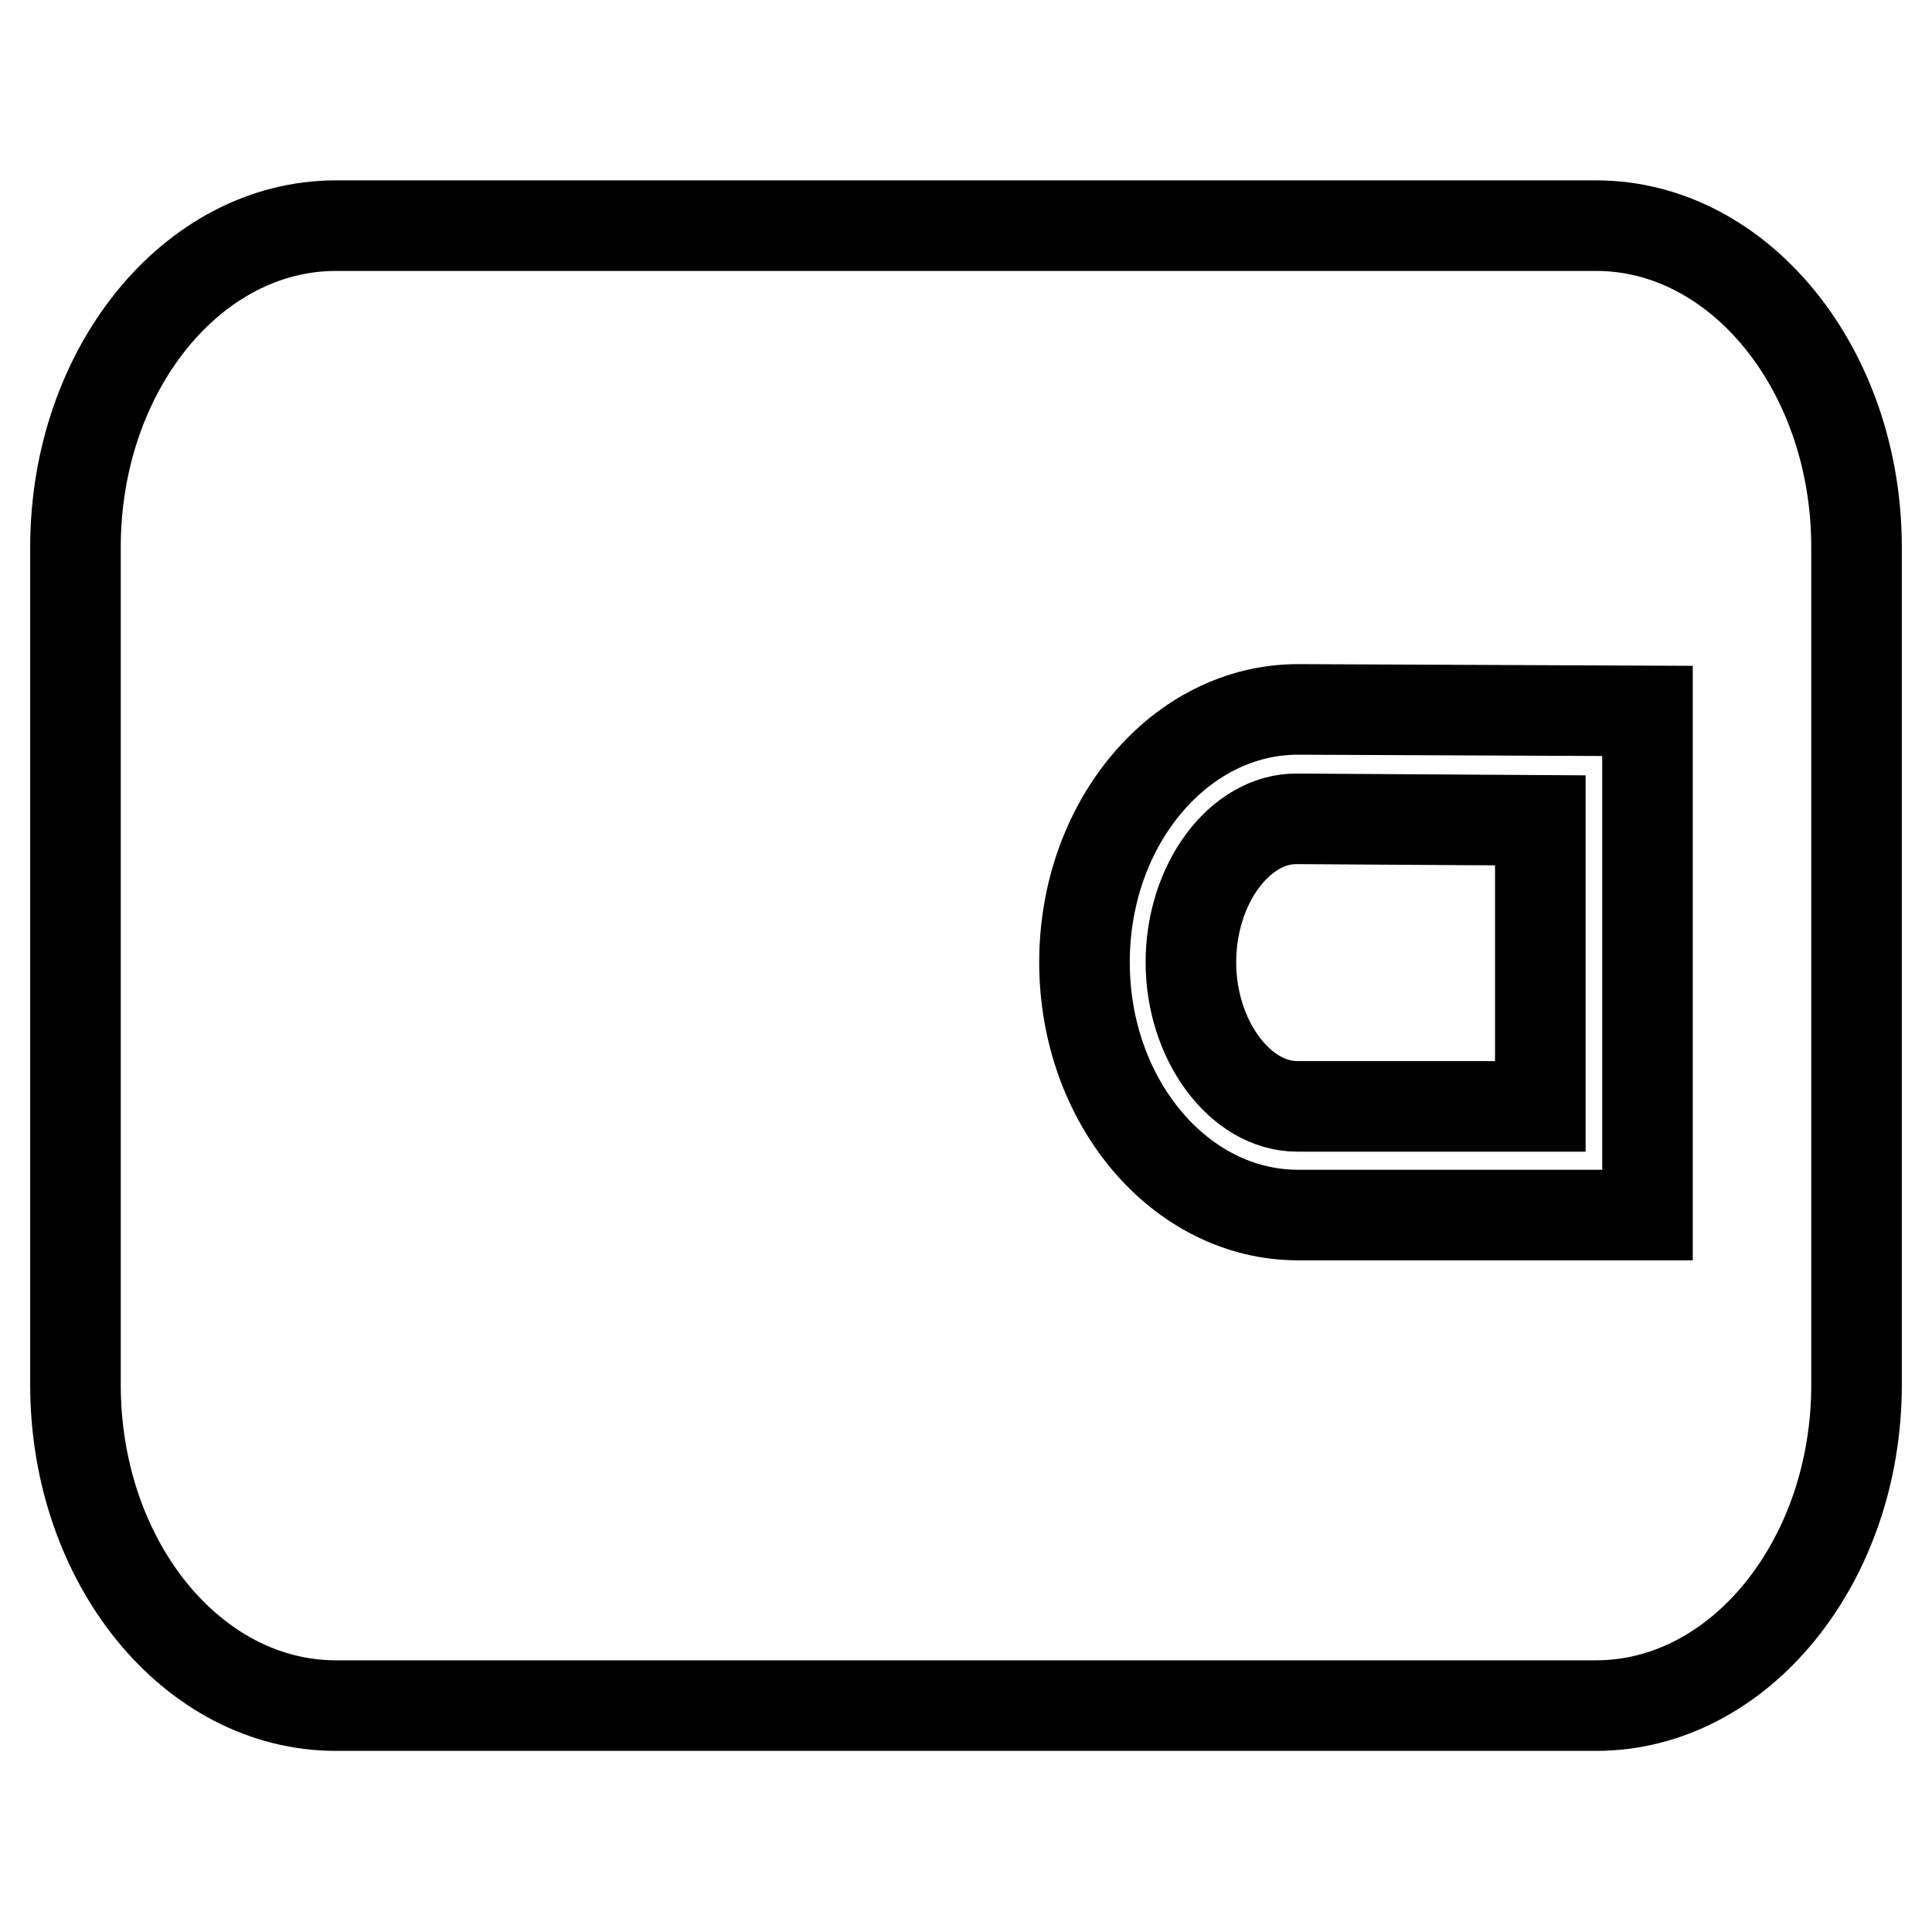 <?xml version="1.0" encoding="utf-8"?>
<!-- Svg Vector Icons : http://www.onlinewebfonts.com/icon -->
<!DOCTYPE svg PUBLIC "-//W3C//DTD SVG 1.1//EN" "http://www.w3.org/Graphics/SVG/1.1/DTD/svg11.dtd">
<svg version="1.1" xmlns="http://www.w3.org/2000/svg" xmlns:xlink="http://www.w3.org/1999/xlink" x="0px" y="0px" viewBox="0 0 256 256" enable-background="new 0 0 256 256" xml:space="preserve">
<g> <path stroke-width="12" fill-opacity="0" stroke="#000000"  d="M211.5,29.9h-167C25.5,29.9,10,49,10,72.5v111c0,23.5,15.5,42.5,34.5,42.5h167c19,0,34.5-19.1,34.5-42.5 v-111C246,49,230.5,29.9,211.5,29.9z M218.3,161H172c-15.6,0-28.3-15-28.3-33.5C143.7,109,156.4,94,172,94l46.3,0.2L218.3,161 L218.3,161z"/> <path stroke-width="12" fill-opacity="0" stroke="#000000"  d="M157.8,127.5c0,10.3,6.5,19.1,14.1,19.1h32.2v-37.9l-32.2-0.2C164.3,108.4,157.8,117.1,157.8,127.5 L157.8,127.5z"/></g>
</svg>